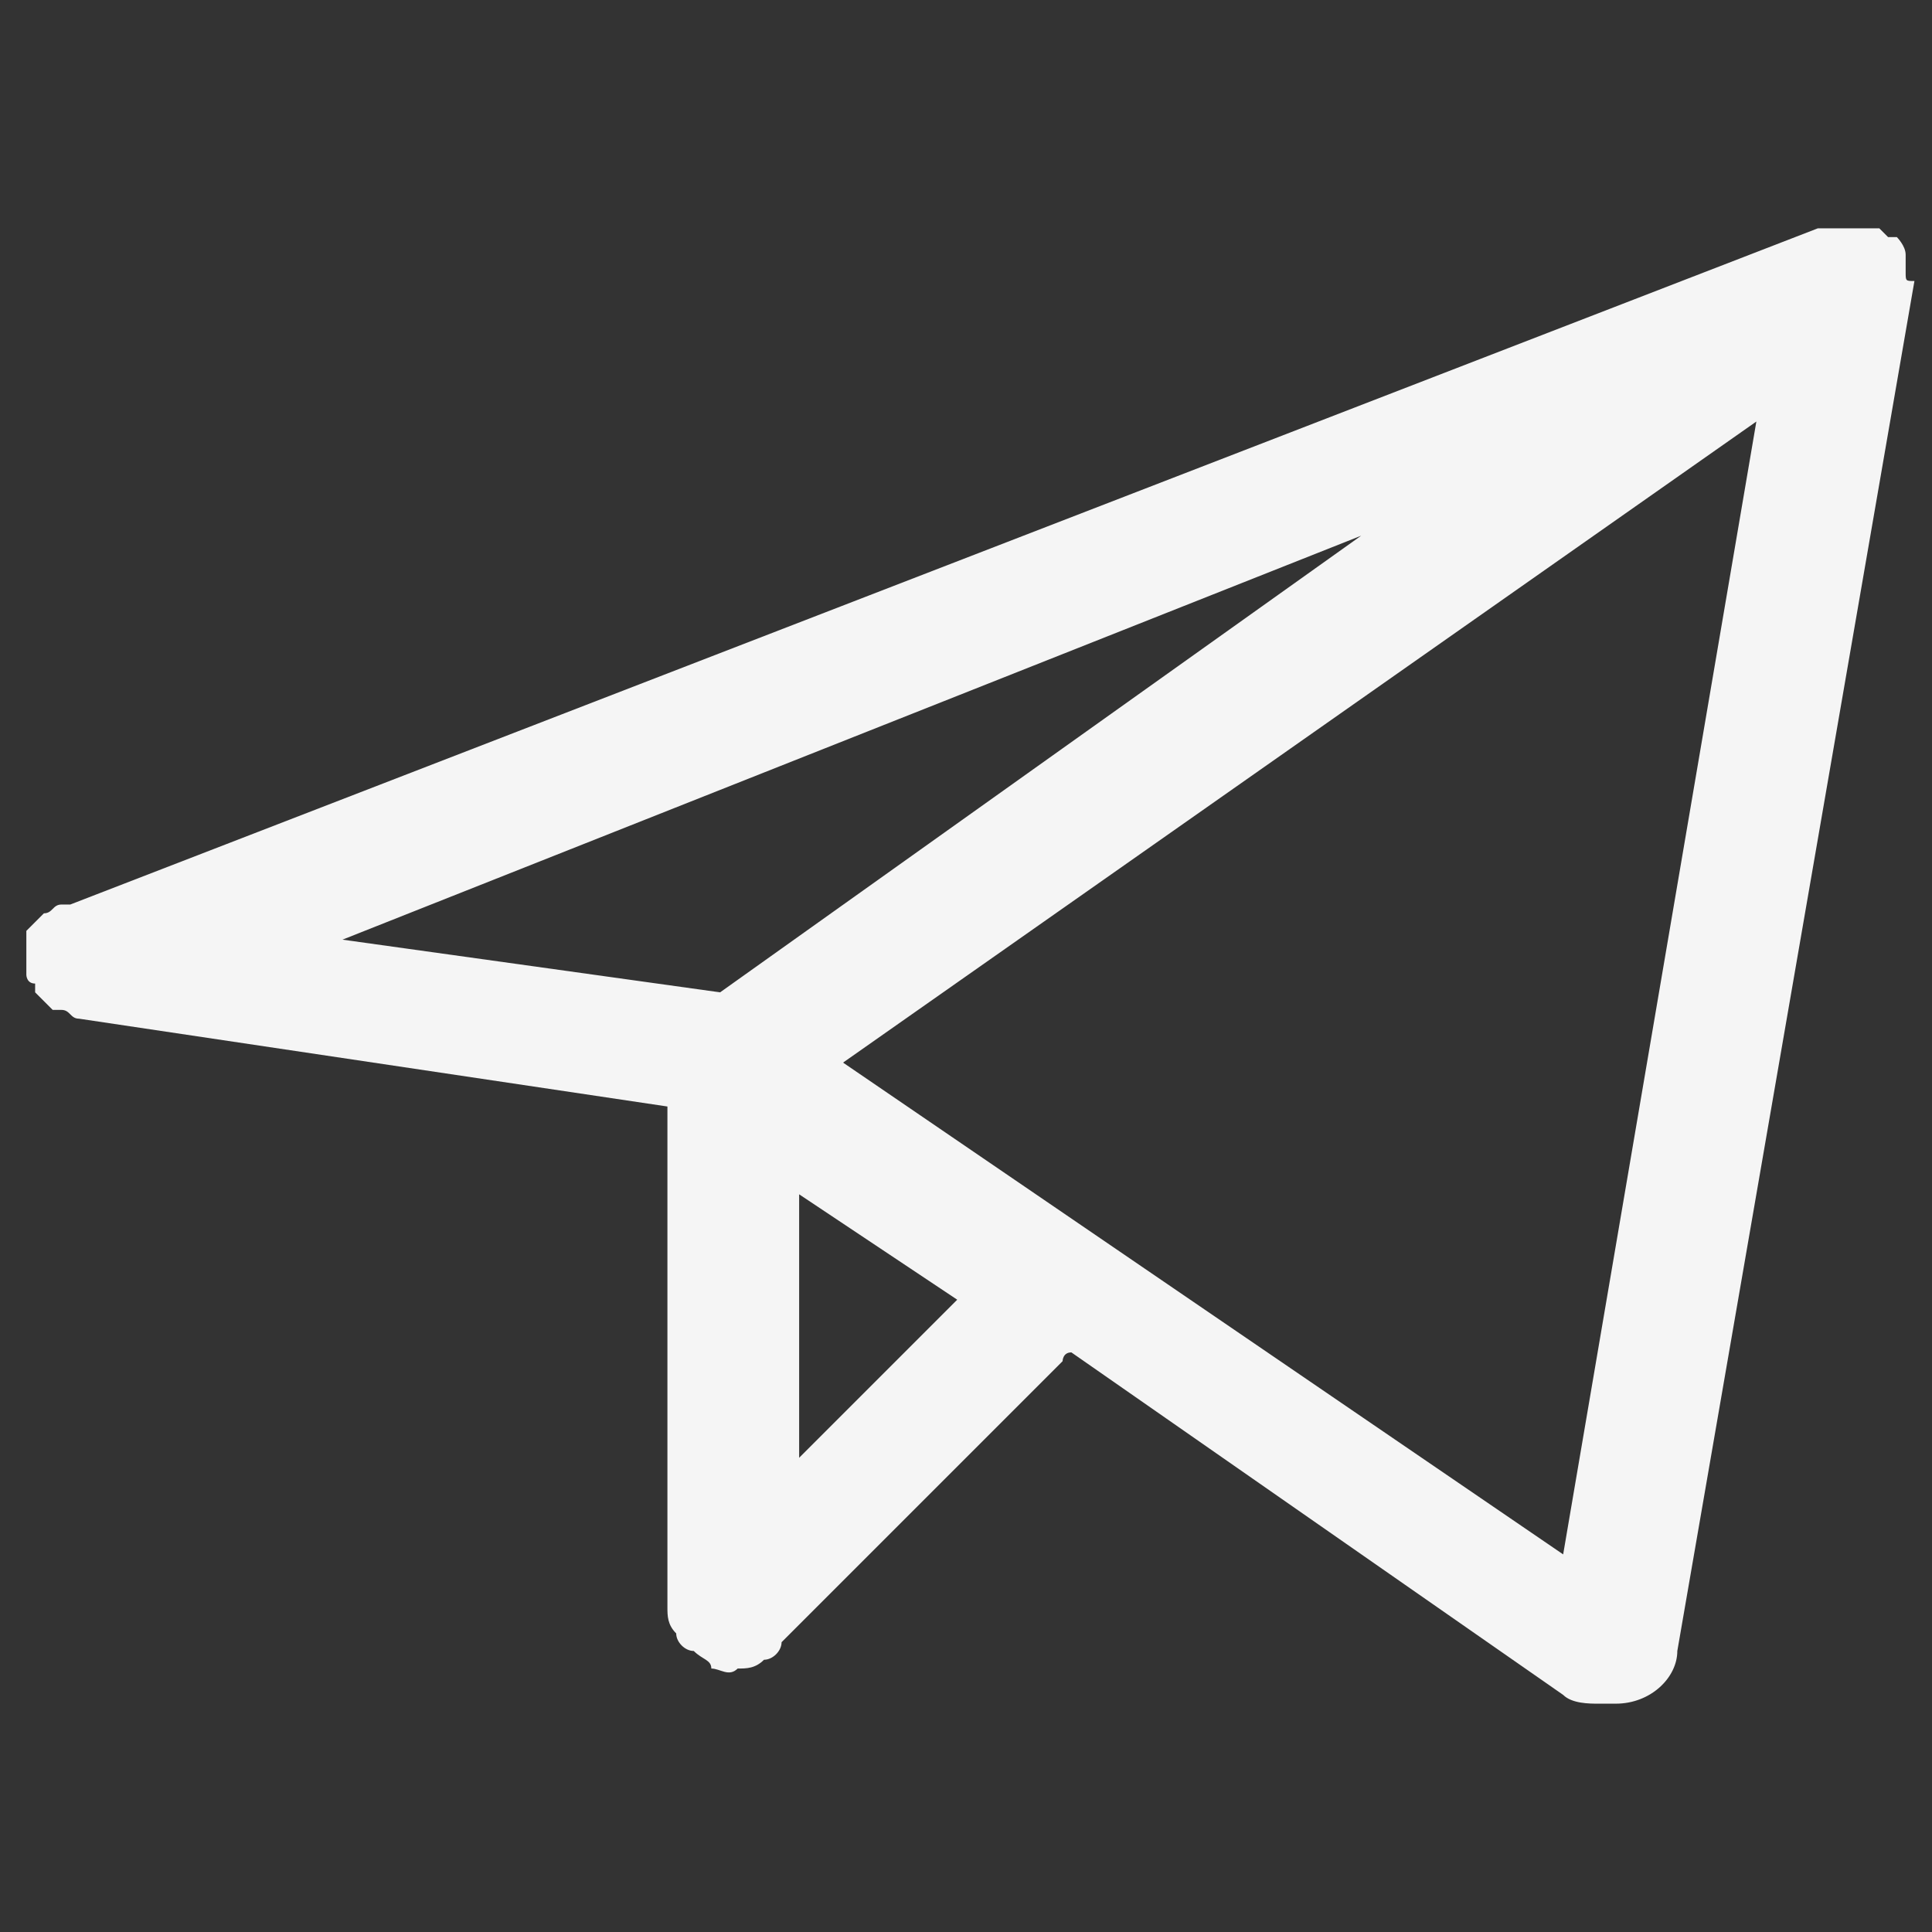 <?xml version="1.0" encoding="UTF-8"?> <!-- Generator: Adobe Illustrator 21.0.2, SVG Export Plug-In . SVG Version: 6.00 Build 0) --> <svg xmlns="http://www.w3.org/2000/svg" xmlns:xlink="http://www.w3.org/1999/xlink" id="Слой_1" x="0px" y="0px" viewBox="0 0 22 22" style="enable-background:new 0 0 22 22;" xml:space="preserve"><rect x="0" y="0" width="22" height="22" fill="#333333" stroke="none"/> <style type="text/css"> .st0{fill:#F5F5F5;} </style> <title>Монтажная область 2 копия 2</title> <path class="st0" d="M21.7,3.1c0-0.1,0-0.1,0-0.2l0,0l0,0c0-0.1-0.1-0.2-0.1-0.2h-0.1l-0.1-0.1h-0.1h-0.1h-0.2H21 c-0.1,0-0.2,0-0.3,0l0,0L0.8,10.3l0,0H0.7l0,0c-0.1,0-0.1,0.1-0.2,0.1l-0.1,0.1c0,0-0.1,0.1-0.1,0.1c0,0,0,0.1,0,0.1 c0,0,0,0.1,0,0.1l0,0c0,0.1,0,0.2,0,0.3l0,0c0,0,0,0.1,0.1,0.1v0.1c0.1,0.1,0.1,0.1,0.2,0.2h0.1c0.1,0,0.1,0.1,0.2,0.1l0,0l6.7,1 v5.7l0,0c0,0.1,0,0.2,0.1,0.3l0,0c0,0.1,0.1,0.2,0.2,0.2l0,0c0.1,0.1,0.2,0.1,0.2,0.2c0.1,0,0.2,0.1,0.3,0l0,0c0.1,0,0.2,0,0.3-0.1 l0,0c0.1,0,0.2-0.1,0.2-0.2l3.2-3.2c0,0,0-0.1,0.1-0.1l5.6,3.9c0.1,0.1,0.3,0.1,0.4,0.1h0.2c0.4,0,0.7-0.3,0.7-0.6l2.7-15.6 C21.7,3.2,21.7,3.2,21.7,3.1C21.7,3.1,21.7,3.1,21.7,3.1z M8.2,11.3l-4.3-0.6l11.6-4.6L8.2,11.3z M9.1,16.6v-3l1.8,1.2L9.1,16.6z M17.8,17.7l-8.2-5.6L20,4.8L17.8,17.7z"></path> </svg> 